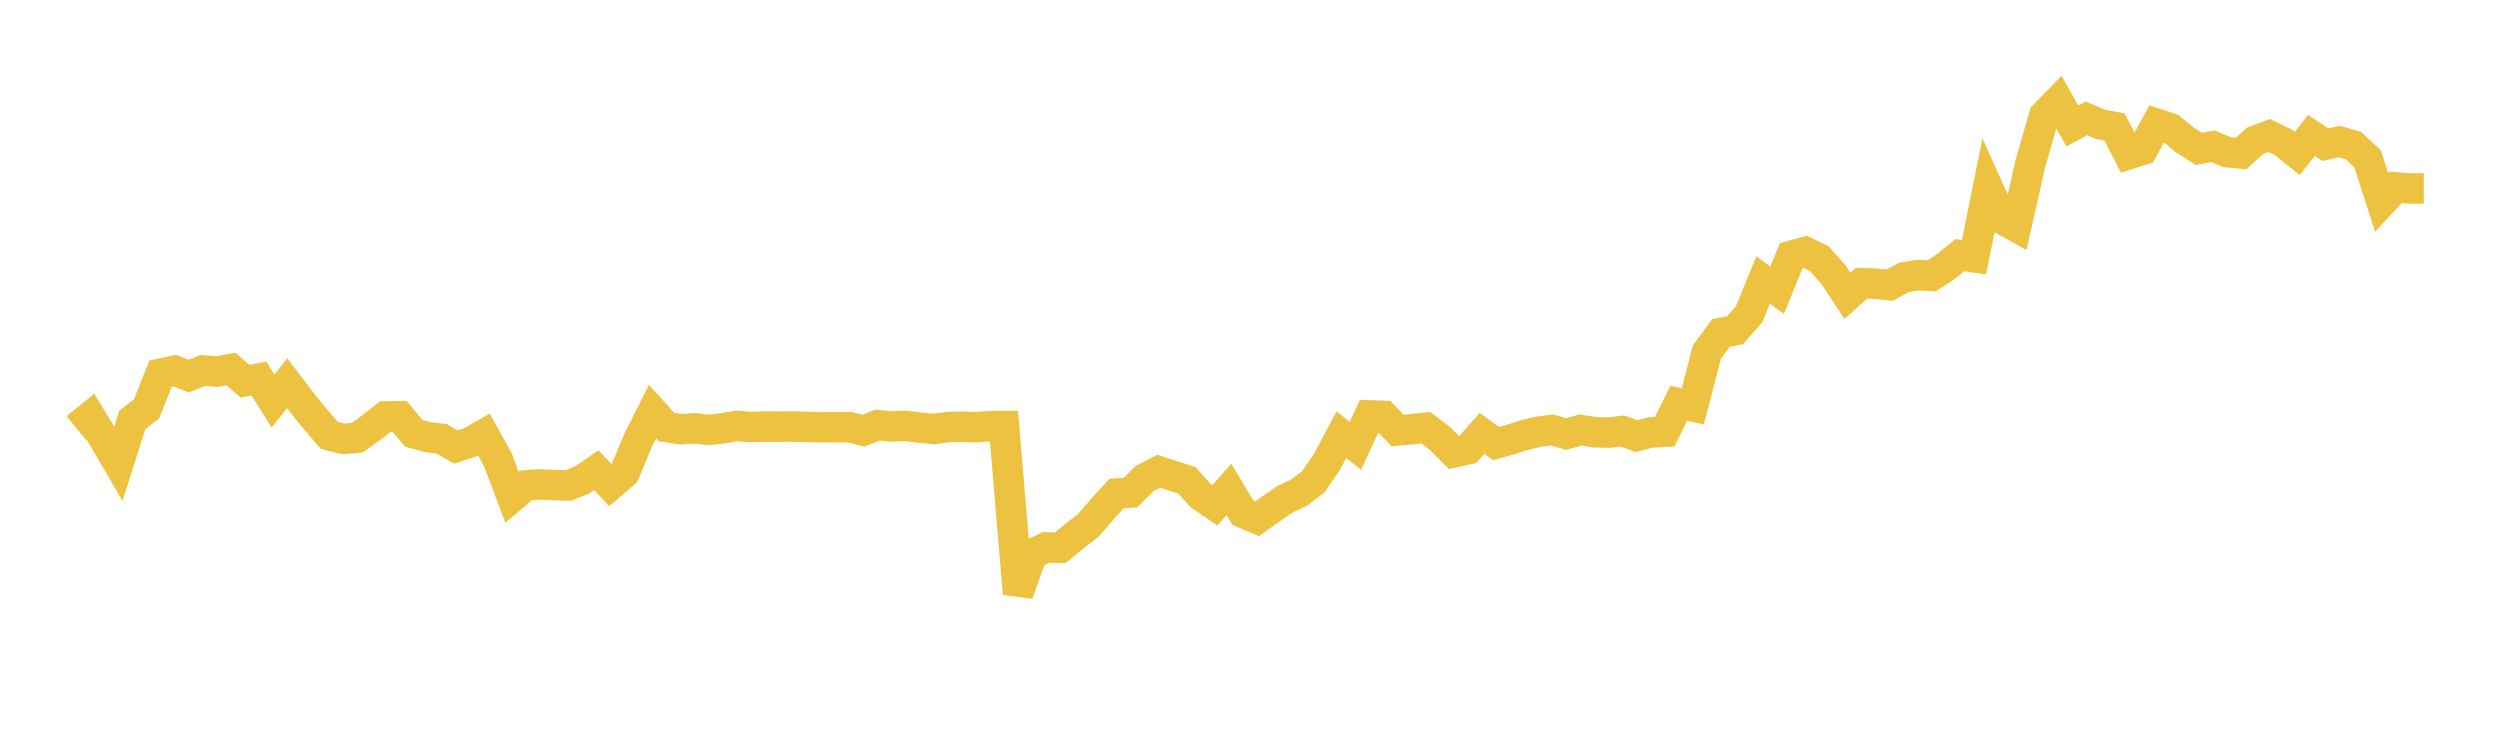 <svg width="164" height="48" xmlns="http://www.w3.org/2000/svg" xmlns:xlink="http://www.w3.org/1999/xlink"><path fill="none" stroke="rgb(237,194,64)" stroke-width="2" d="M5,28.073L5.922,27.324L6.844,28.838L7.766,30.415L8.689,27.529L9.611,26.829L10.533,24.512L11.455,24.314L12.377,24.672L13.299,24.301L14.222,24.376L15.144,24.204L16.066,25.004L16.988,24.831L17.91,26.312L18.832,25.135L19.754,26.346L20.677,27.483L21.599,28.557L22.521,28.792L23.443,28.71L24.365,28.044L25.287,27.317L26.21,27.304L27.132,28.419L28.054,28.674L28.976,28.785L29.898,29.325L30.82,29.029L31.743,28.501L32.665,30.165L33.587,32.617L34.509,31.839L35.431,31.776L36.353,31.818L37.275,31.848L38.198,31.48L39.12,30.847L40.042,31.824L40.964,31.027L41.886,28.833L42.808,26.997L43.731,28.017L44.653,28.155L45.575,28.099L46.497,28.198L47.419,28.097L48.341,27.943L49.263,28.014L50.186,27.985L51.108,27.991L52.03,27.978L52.952,28.008L53.874,28.022L54.796,28.031L55.719,28.019L56.641,28.249L57.563,27.889L58.485,27.976L59.407,27.935L60.329,28.052L61.251,28.141L62.174,28.017L63.096,27.994L64.018,28.024L64.94,27.955L65.862,27.952L66.784,38.946L67.707,36.346L68.629,35.909L69.551,35.933L70.473,35.174L71.395,34.462L72.317,33.391L73.24,32.377L74.162,32.312L75.084,31.392L76.006,30.912L76.928,31.214L77.85,31.499L78.772,32.522L79.695,33.148L80.617,32.103L81.539,33.645L82.461,34.034L83.383,33.381L84.305,32.746L85.228,32.313L86.15,31.611L87.072,30.253L87.994,28.511L88.916,29.244L89.838,27.25L90.76,27.282L91.683,28.239L92.605,28.159L93.527,28.057L94.449,28.754L95.371,29.678L96.293,29.477L97.216,28.427L98.138,29.097L99.06,28.838L99.982,28.553L100.904,28.321L101.826,28.205L102.749,28.472L103.671,28.208L104.593,28.352L105.515,28.382L106.437,28.274L107.359,28.609L108.281,28.367L109.204,28.322L110.126,26.455L111.048,26.66L111.97,23.094L112.892,21.841L113.814,21.664L114.737,20.624L115.659,18.369L116.581,19.035L117.503,16.778L118.425,16.526L119.347,16.97L120.269,18.013L121.192,19.407L122.114,18.581L123.036,18.609L123.958,18.708L124.88,18.204L125.802,18.046L126.725,18.096L127.647,17.481L128.569,16.737L129.491,16.875L130.413,12.316L131.335,14.367L132.257,14.879L133.18,10.775L134.102,7.573L135.024,6.625L135.946,8.263L136.868,7.761L137.79,8.155L138.713,8.331L139.635,10.118L140.557,9.826L141.479,8.117L142.401,8.418L143.323,9.18L144.246,9.766L145.168,9.596L146.09,9.982L147.012,10.069L147.934,9.238L148.856,8.888L149.778,9.334L150.701,10.076L151.623,8.884L152.545,9.491L153.467,9.281L154.389,9.552L155.311,10.418L156.234,13.274L157.156,12.286L158.078,12.363L159,12.362"></path></svg>